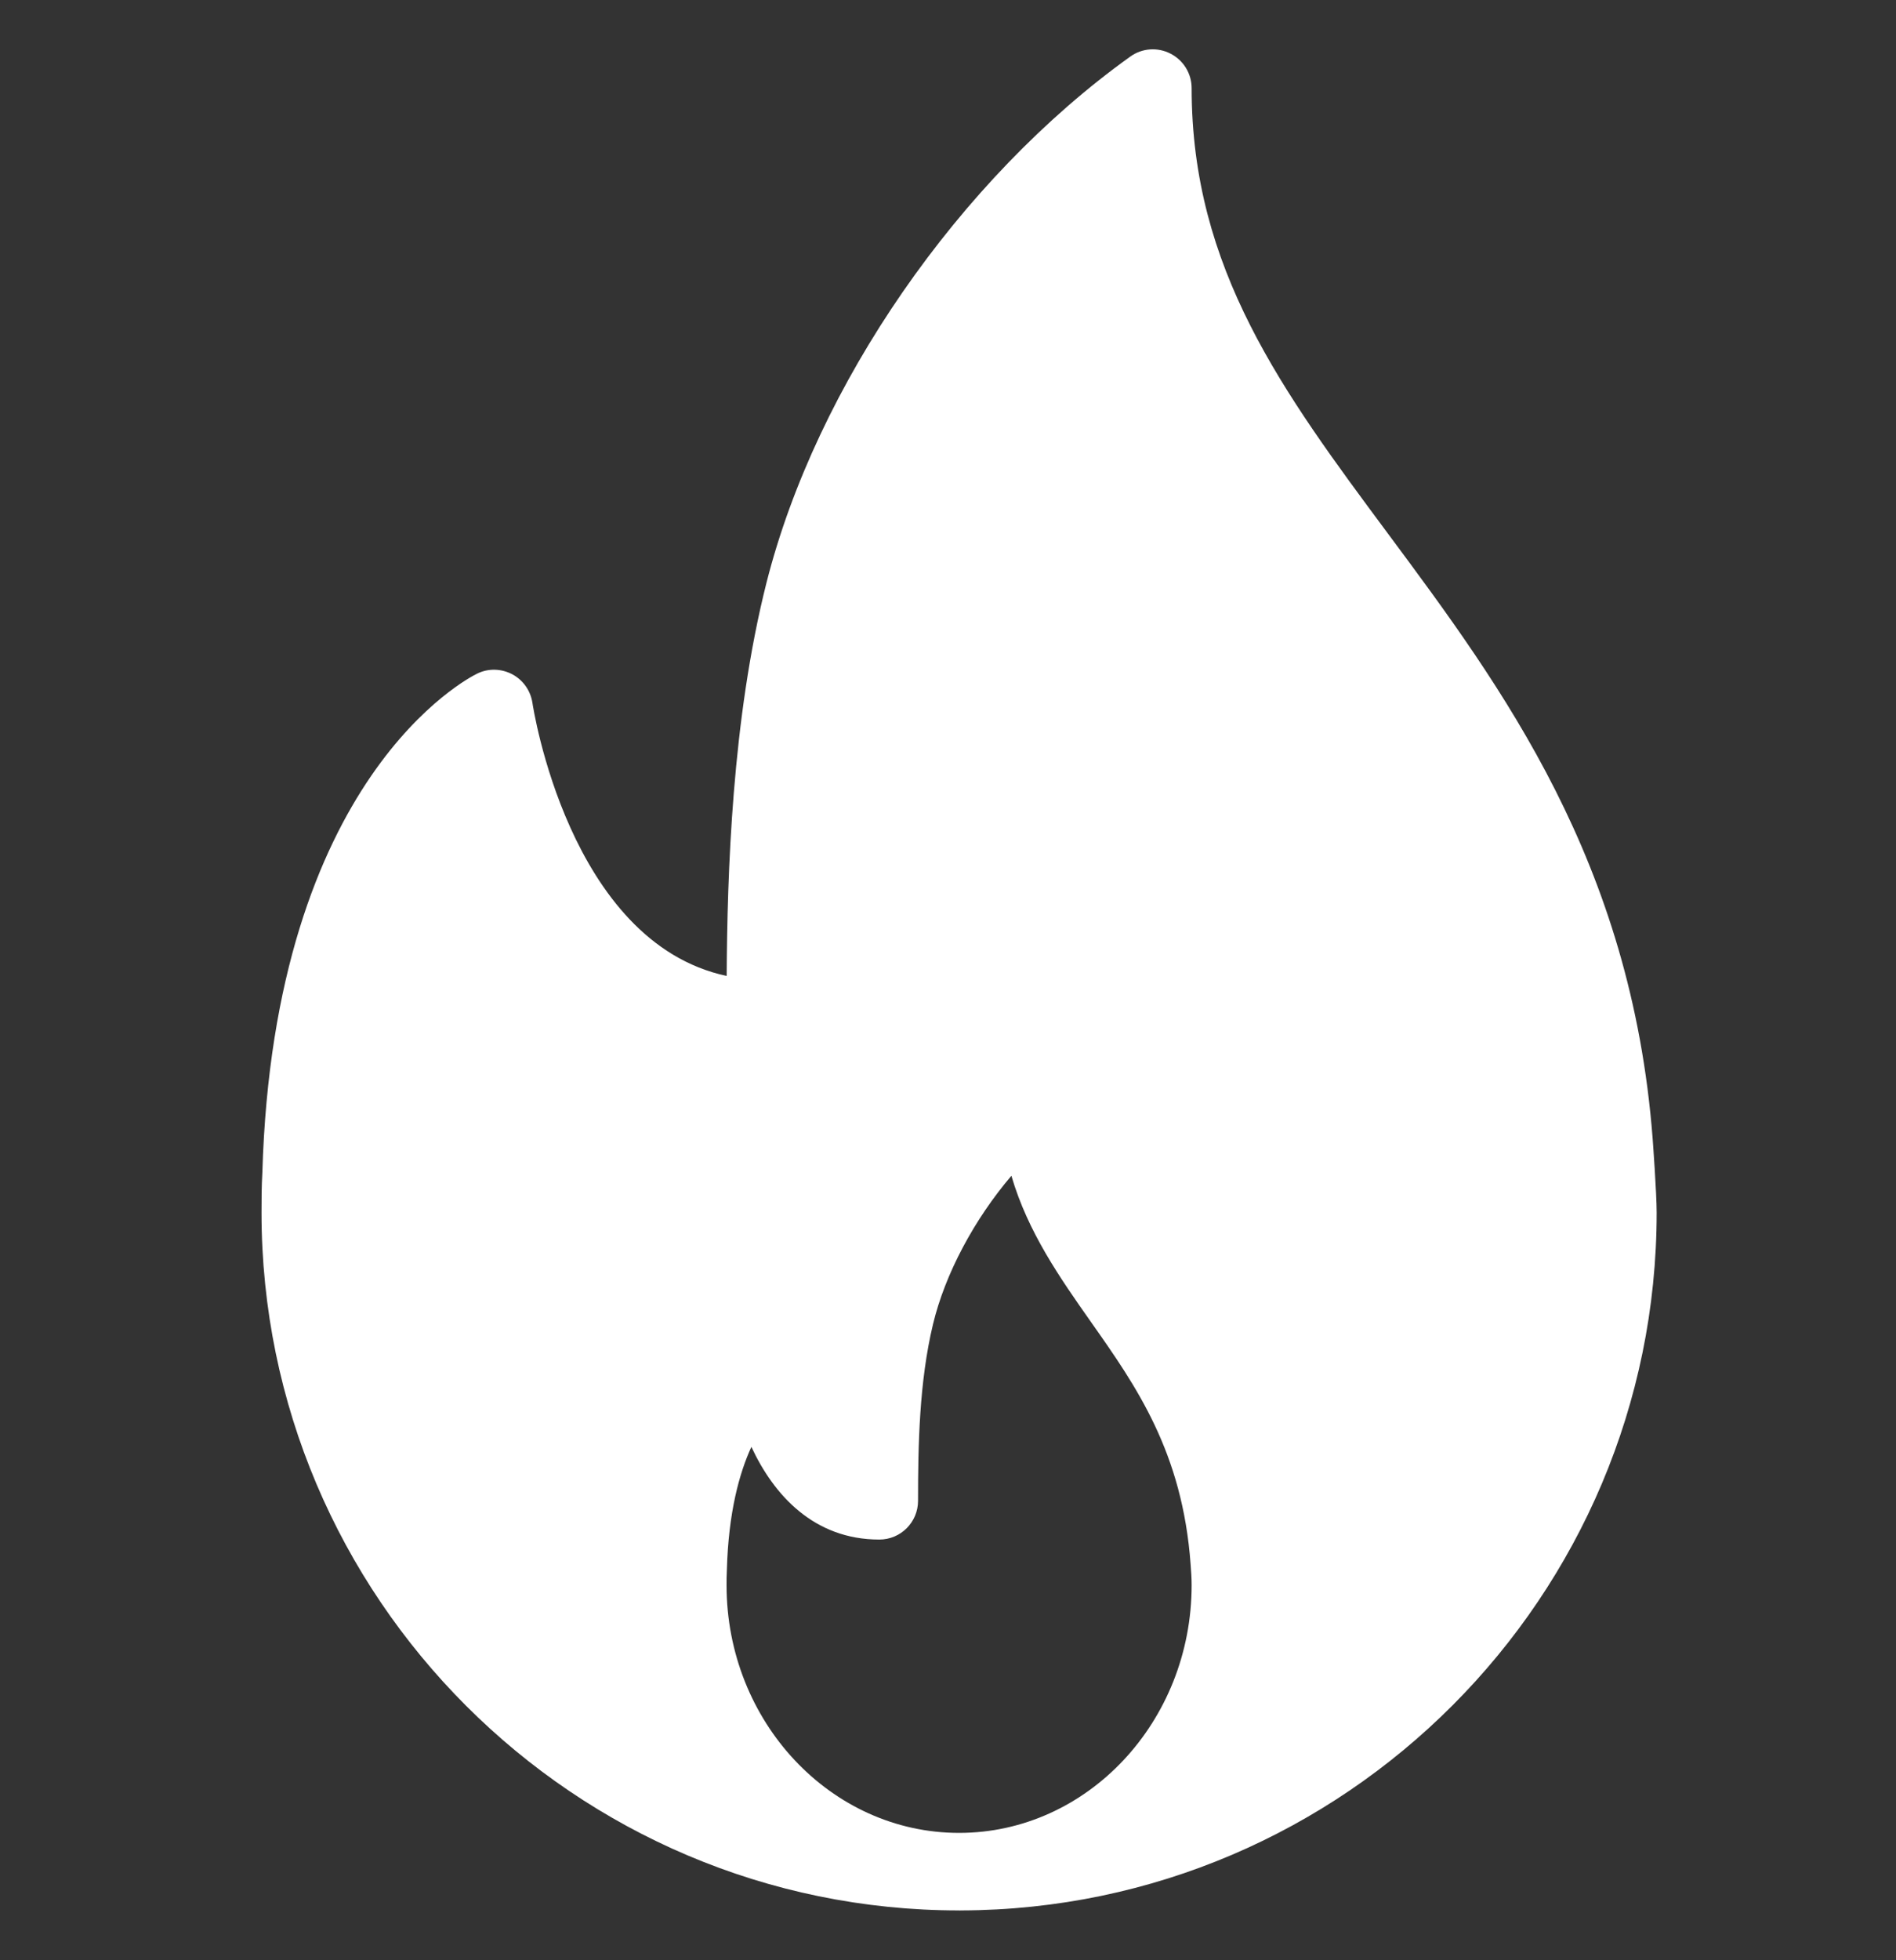<svg width="30" height="31" viewBox="0 0 30 31" fill="none" xmlns="http://www.w3.org/2000/svg">
<rect x="0" y="0" width="30" height="31" fill="#333333" stroke="none"/>
<g clip-path="url(#clip0_610_1450)">
<path d="M26.15 18.013C25.813 13.623 23.769 10.872 21.966 8.445C20.297 6.198 18.855 4.257 18.855 1.394C18.855 1.164 18.726 0.954 18.522 0.849C18.317 0.743 18.071 0.76 17.884 0.895C15.177 2.833 12.917 6.099 12.128 9.215C11.58 11.384 11.508 13.823 11.498 15.434C8.997 14.899 8.431 11.159 8.425 11.118C8.396 10.924 8.278 10.755 8.105 10.663C7.931 10.572 7.726 10.566 7.55 10.653C7.419 10.716 4.331 12.285 4.151 18.549C4.139 18.757 4.138 18.966 4.138 19.175C4.138 25.261 9.09 30.212 15.175 30.212C15.184 30.213 15.193 30.214 15.2 30.212C15.203 30.212 15.205 30.212 15.208 30.212C21.279 30.195 26.213 25.25 26.213 19.175C26.213 18.869 26.15 18.013 26.15 18.013ZM15.175 28.986C13.147 28.986 11.496 27.228 11.496 25.067C11.496 24.993 11.496 24.919 11.501 24.828C11.526 23.916 11.699 23.294 11.889 22.881C12.244 23.645 12.88 24.347 13.913 24.347C14.252 24.347 14.526 24.073 14.526 23.734C14.526 22.861 14.544 21.854 14.762 20.945C14.955 20.139 15.418 19.281 16.003 18.594C16.264 19.486 16.771 20.208 17.267 20.913C17.977 21.921 18.71 22.964 18.839 24.742C18.847 24.847 18.855 24.953 18.855 25.067C18.855 27.228 17.204 28.986 15.175 28.986Z" fill="white"/>
</g>
<defs>
<clipPath id="clip0_610_1450">
<rect width="29.433" height="29.433" fill="white" transform="translate(0.459 0.78)"/>
</clipPath>
</defs>
</svg>
